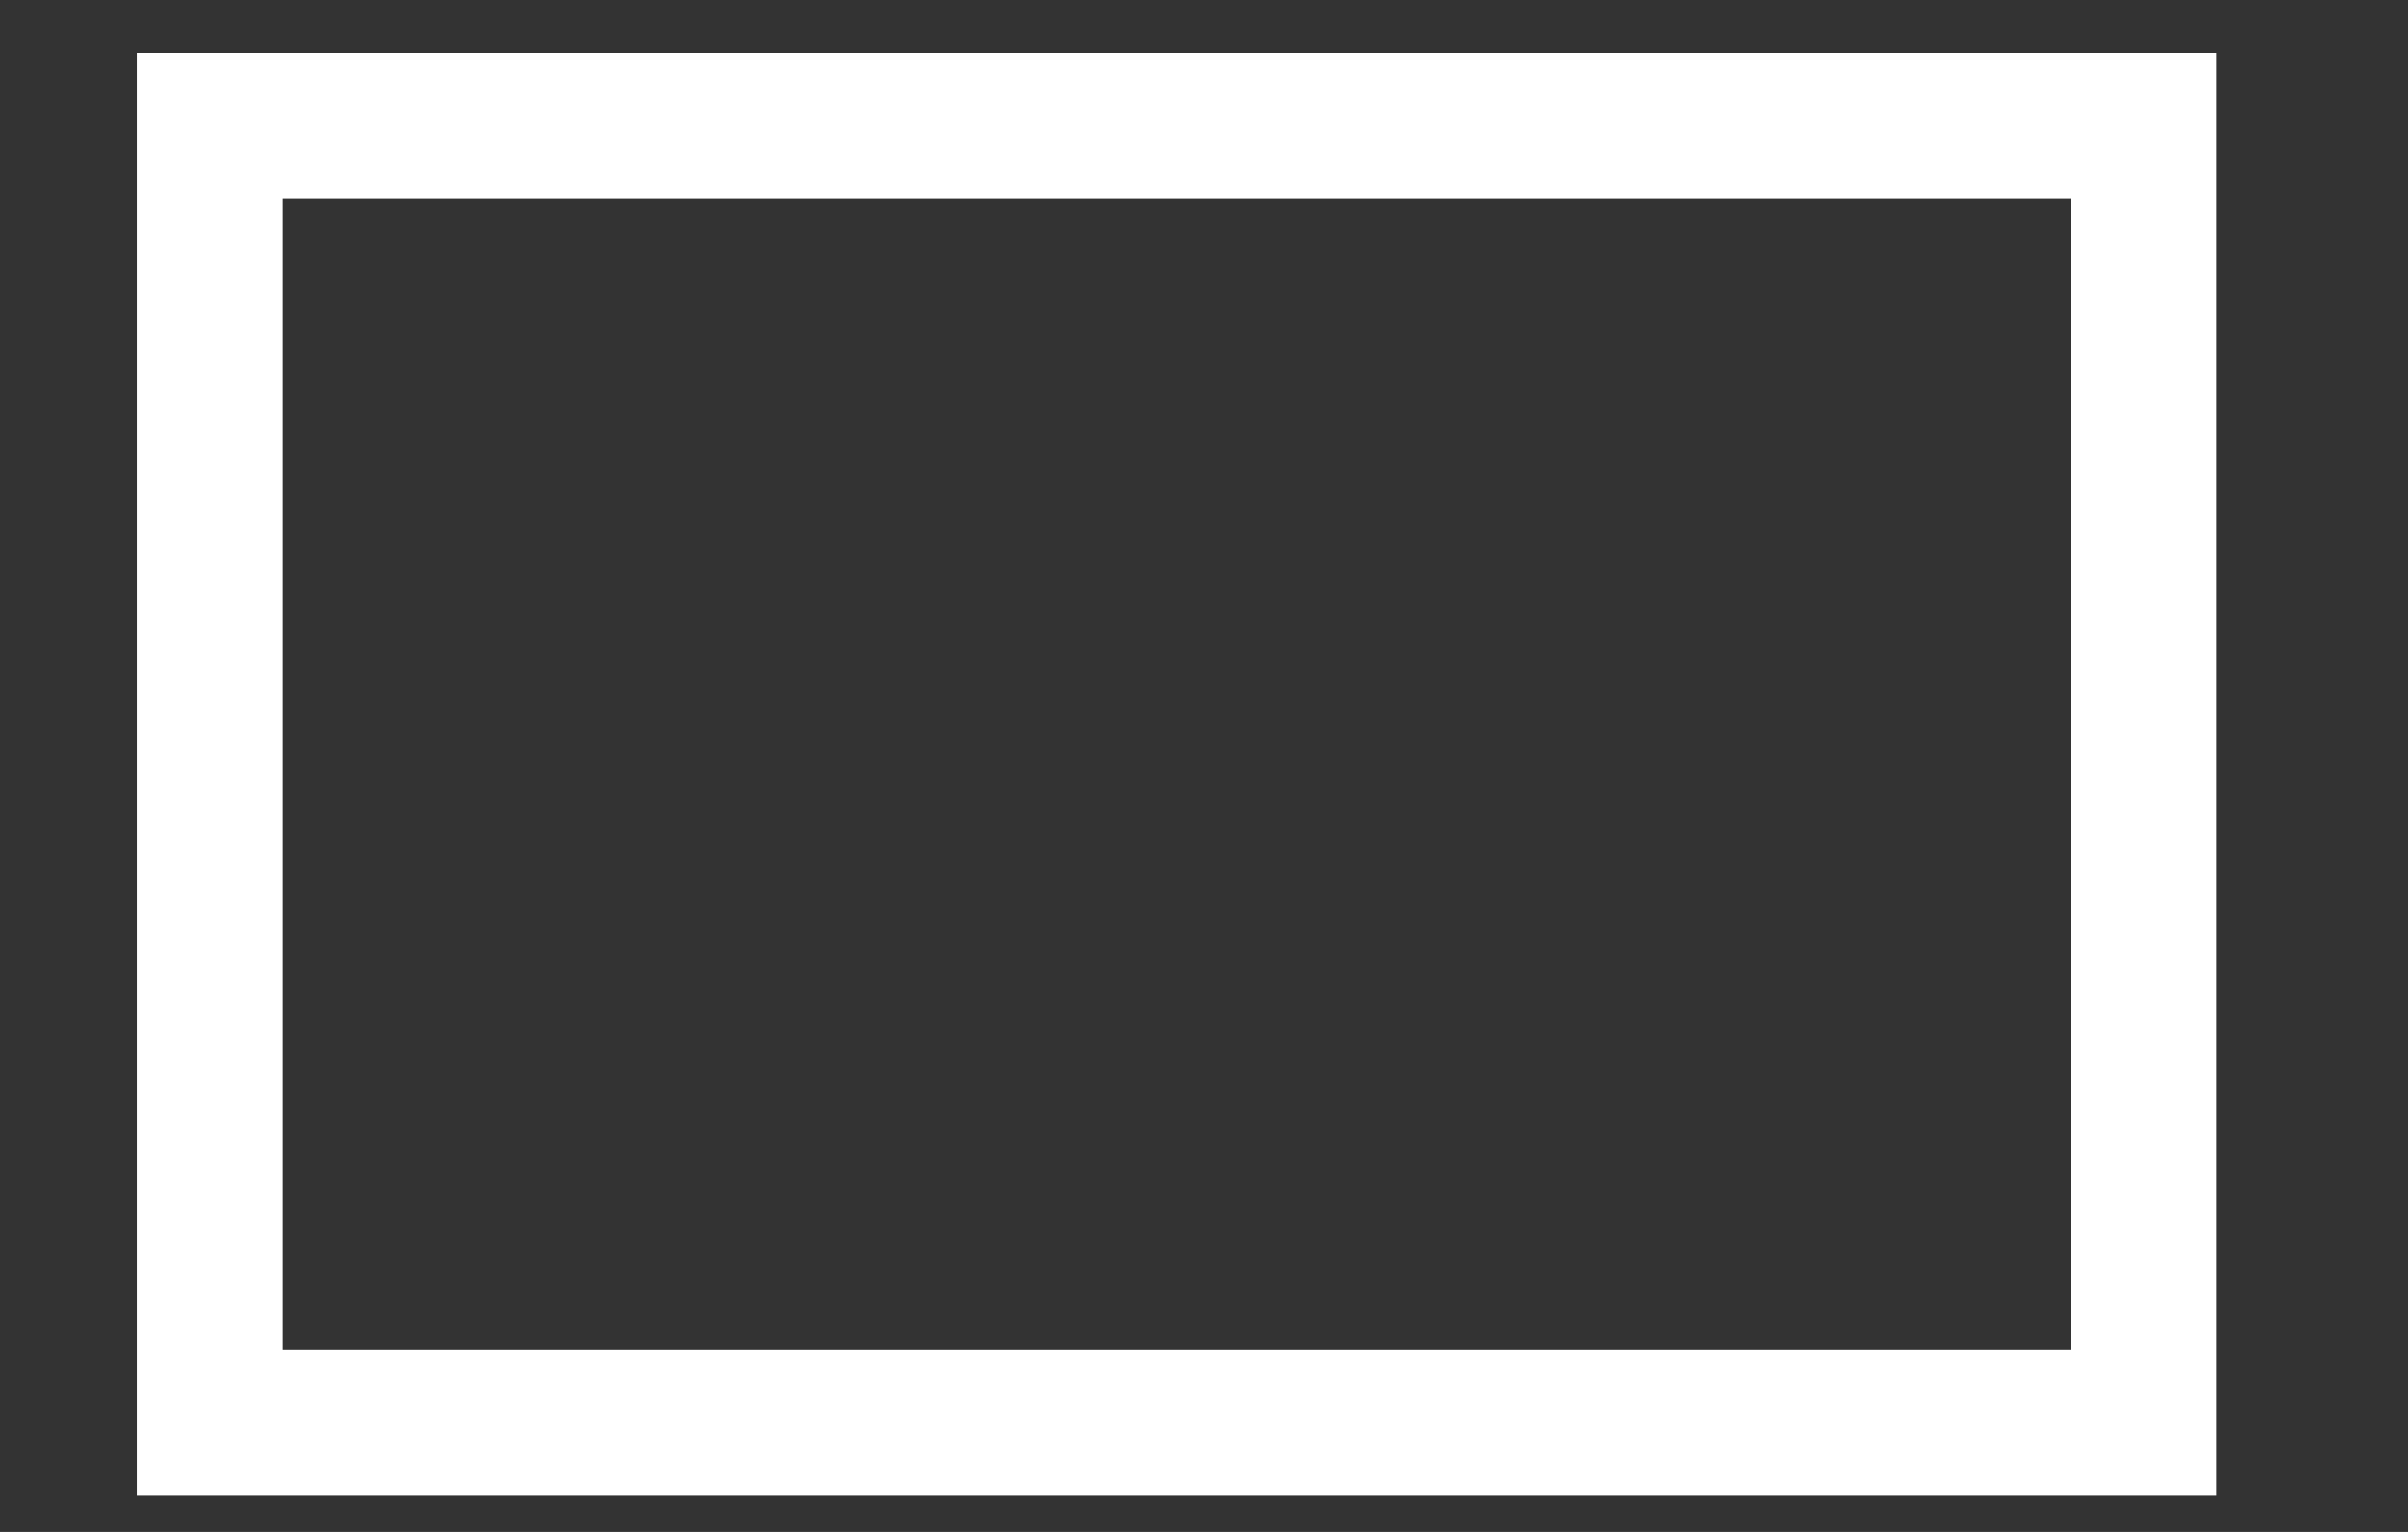 <svg width="11" height="7" viewBox="0 0 11 7" fill="none" xmlns="http://www.w3.org/2000/svg">
<rect x="0" y="0" width="11" height="7" fill="#333333" stroke="none"/>
<path fill-rule="evenodd" clip-rule="evenodd" d="M9.46 0.909H1.292V6.168H9.46V0.909ZM0.625 0.242V6.835H10.126V0.242H0.625Z" fill="white"/>
</svg>
